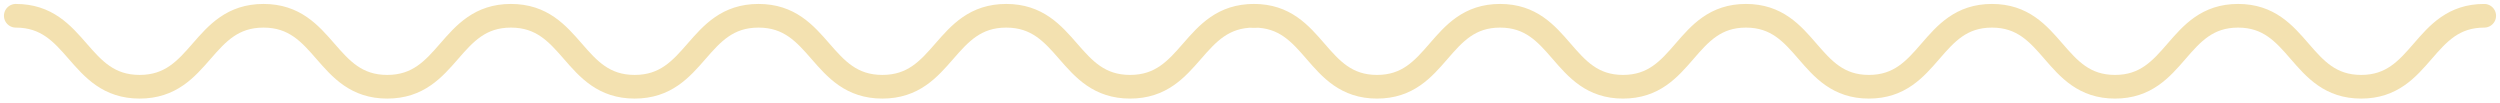 <?xml version="1.0" encoding="UTF-8"?> <svg xmlns="http://www.w3.org/2000/svg" width="317" height="13" viewBox="0 0 317 13" fill="none"> <path d="M2 2C9.853 2 9.853 11 17.706 11C25.558 11 25.558 2 33.411 2C41.264 2 41.264 11 49.098 11C56.951 11 56.951 2 64.785 2C72.638 2 72.638 11 80.472 11C88.325 11 88.325 2 96.178 2C104.031 2 104.031 11 111.884 11C119.736 11 119.736 2 127.589 2C135.442 2 135.442 11 143.295 11C151.147 11 151.147 2 159 2" stroke="#F3E1B0" stroke-width="3" stroke-miterlimit="10" stroke-linecap="round"></path> <path d="M159 2C166.803 2 166.803 11 174.605 11C182.408 11 182.408 2 190.211 2C198.014 2 198.014 11 205.798 11C213.601 11 213.601 2 221.385 2C229.188 2 229.188 11 236.973 11C244.775 11 244.775 2 252.578 2C260.381 2 260.381 11 268.184 11C275.986 11 275.986 2 283.789 2C291.592 2 291.592 11 299.395 11C307.197 11 307.197 2 315 2" stroke="#F3E1B0" stroke-width="3" stroke-miterlimit="10" stroke-linecap="round"></path> </svg> 